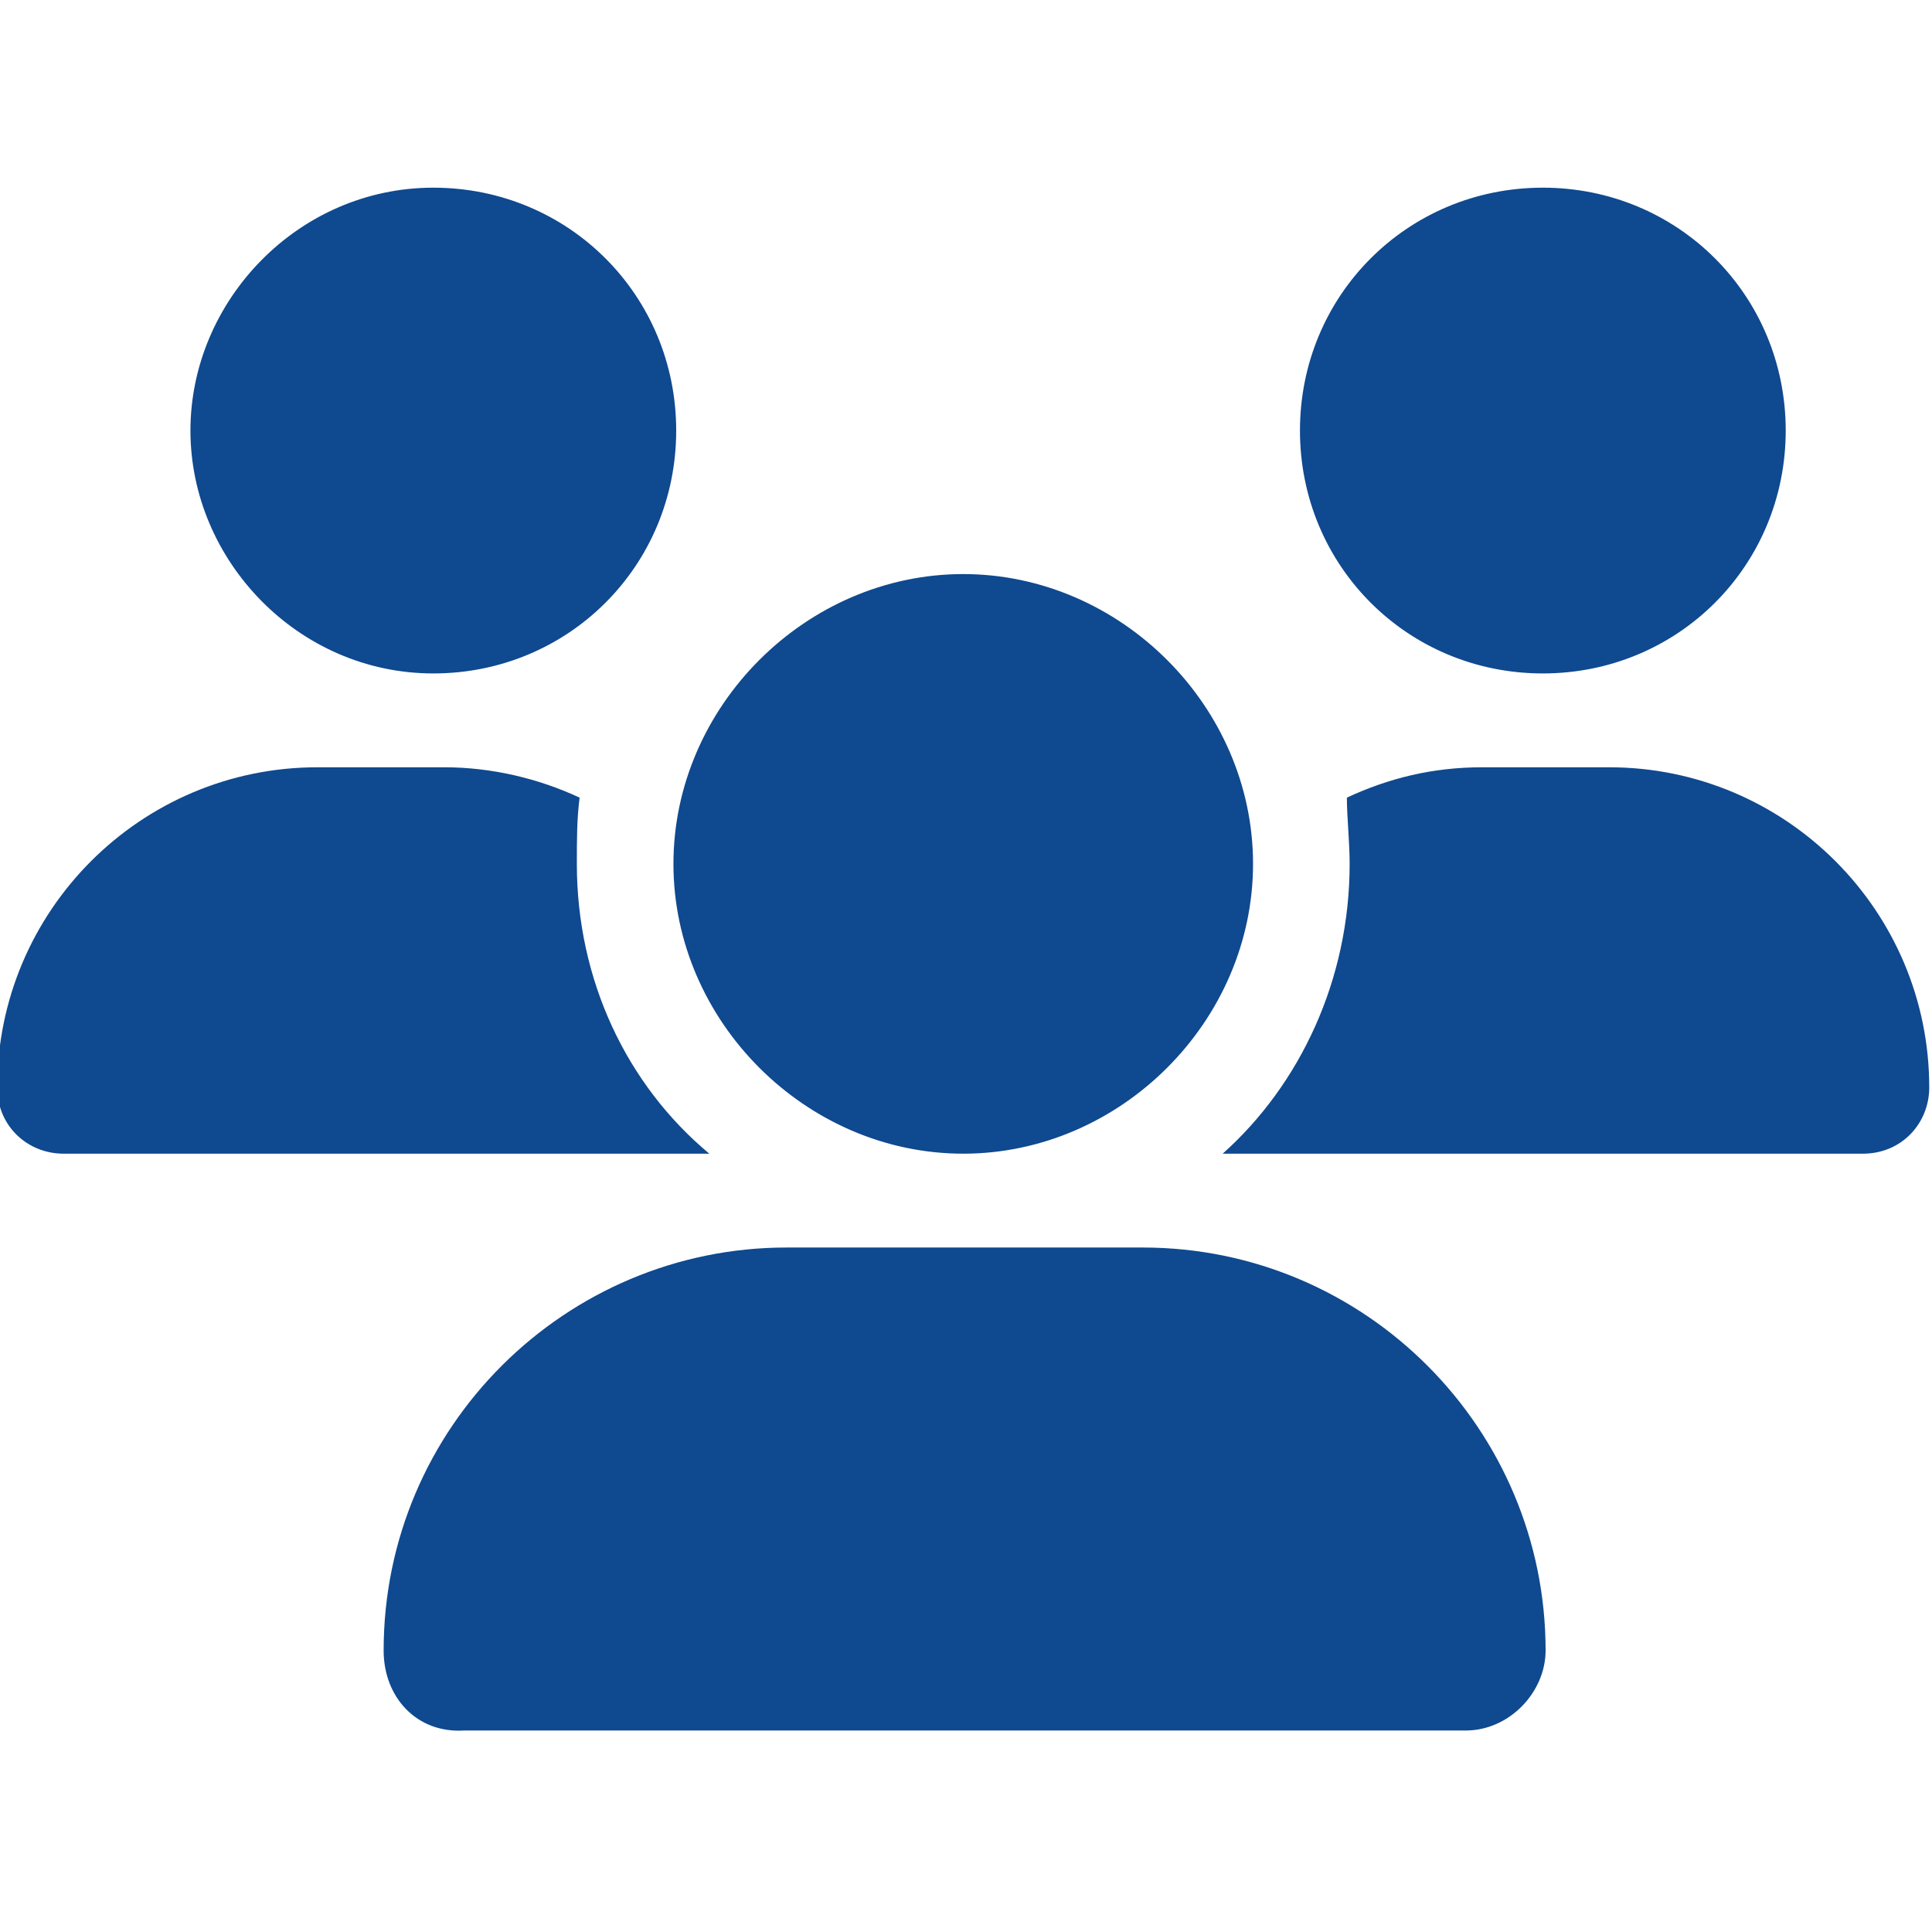 <?xml version="1.0" encoding="UTF-8"?>
<!-- Generator: Adobe Illustrator 23.0.1, SVG Export Plug-In . SVG Version: 6.00 Build 0)  -->
<svg xmlns="http://www.w3.org/2000/svg" xmlns:xlink="http://www.w3.org/1999/xlink" version="1.1" id="Livello_1" x="0px" y="0px" viewBox="0 0 70 70" style="enable-background:new 0 0 70 70;" xml:space="preserve">
<style type="text/css">
	.st0{clip-path:url(#SVGID_2_);}
	.st1{fill:#0F498F;}
</style>
<g>
	<g>
		<defs>
			<rect id="SVGID_1_" x="-0.1" y="6.8" width="70" height="56"></rect>
		</defs>
		<clipPath id="SVGID_2_">
			<use xlink:href="#SVGID_1_" style="overflow:visible;"></use>
		</clipPath>
		<g class="st0">
			<path class="st1" d="M15.7,6.8c4.9,0,8.8,3.9,8.8,8.8s-3.9,8.8-8.8,8.8s-8.8-4.1-8.8-8.8S10.8,6.8,15.7,6.8z M55.9,6.8     c4.9,0,8.8,3.9,8.8,8.8s-3.9,8.8-8.8,8.8s-8.8-3.9-8.8-8.8S51,6.8,55.9,6.8z M-0.1,39.4c0-6.4,5.2-11.6,11.6-11.6h4.6     c1.7,0,3.4,0.4,4.9,1.1c-0.1,0.8-0.1,1.5-0.1,2.4c0,4.2,1.8,8,4.8,10.5c0,0,0,0-0.1,0H2.3C1,41.8-0.1,40.8-0.1,39.4z M44.3,41.8     C44.1,41.8,44.1,41.8,44.3,41.8c2.8-2.5,4.6-6.3,4.6-10.5c0-0.8-0.1-1.7-0.1-2.4c1.5-0.7,3.1-1.1,4.9-1.1h4.6     c6.4,0,11.6,5.2,11.6,11.6c0,1.3-1,2.4-2.4,2.4C67.5,41.8,44.3,41.8,44.3,41.8z M24.4,31.3c0-5.7,4.8-10.5,10.5-10.5     s10.5,4.8,10.5,10.5s-4.8,10.5-10.5,10.5S24.4,37,24.4,31.3z M13.9,59.8c0-8.1,6.6-14.6,14.6-14.6h12.9c8.1,0,14.6,6.6,14.6,14.6     c0,1.5-1.3,2.9-2.9,2.9H16.8C15.1,62.8,13.9,61.5,13.9,59.8z"></path>
		</g>
	</g>
</g>
</svg>
